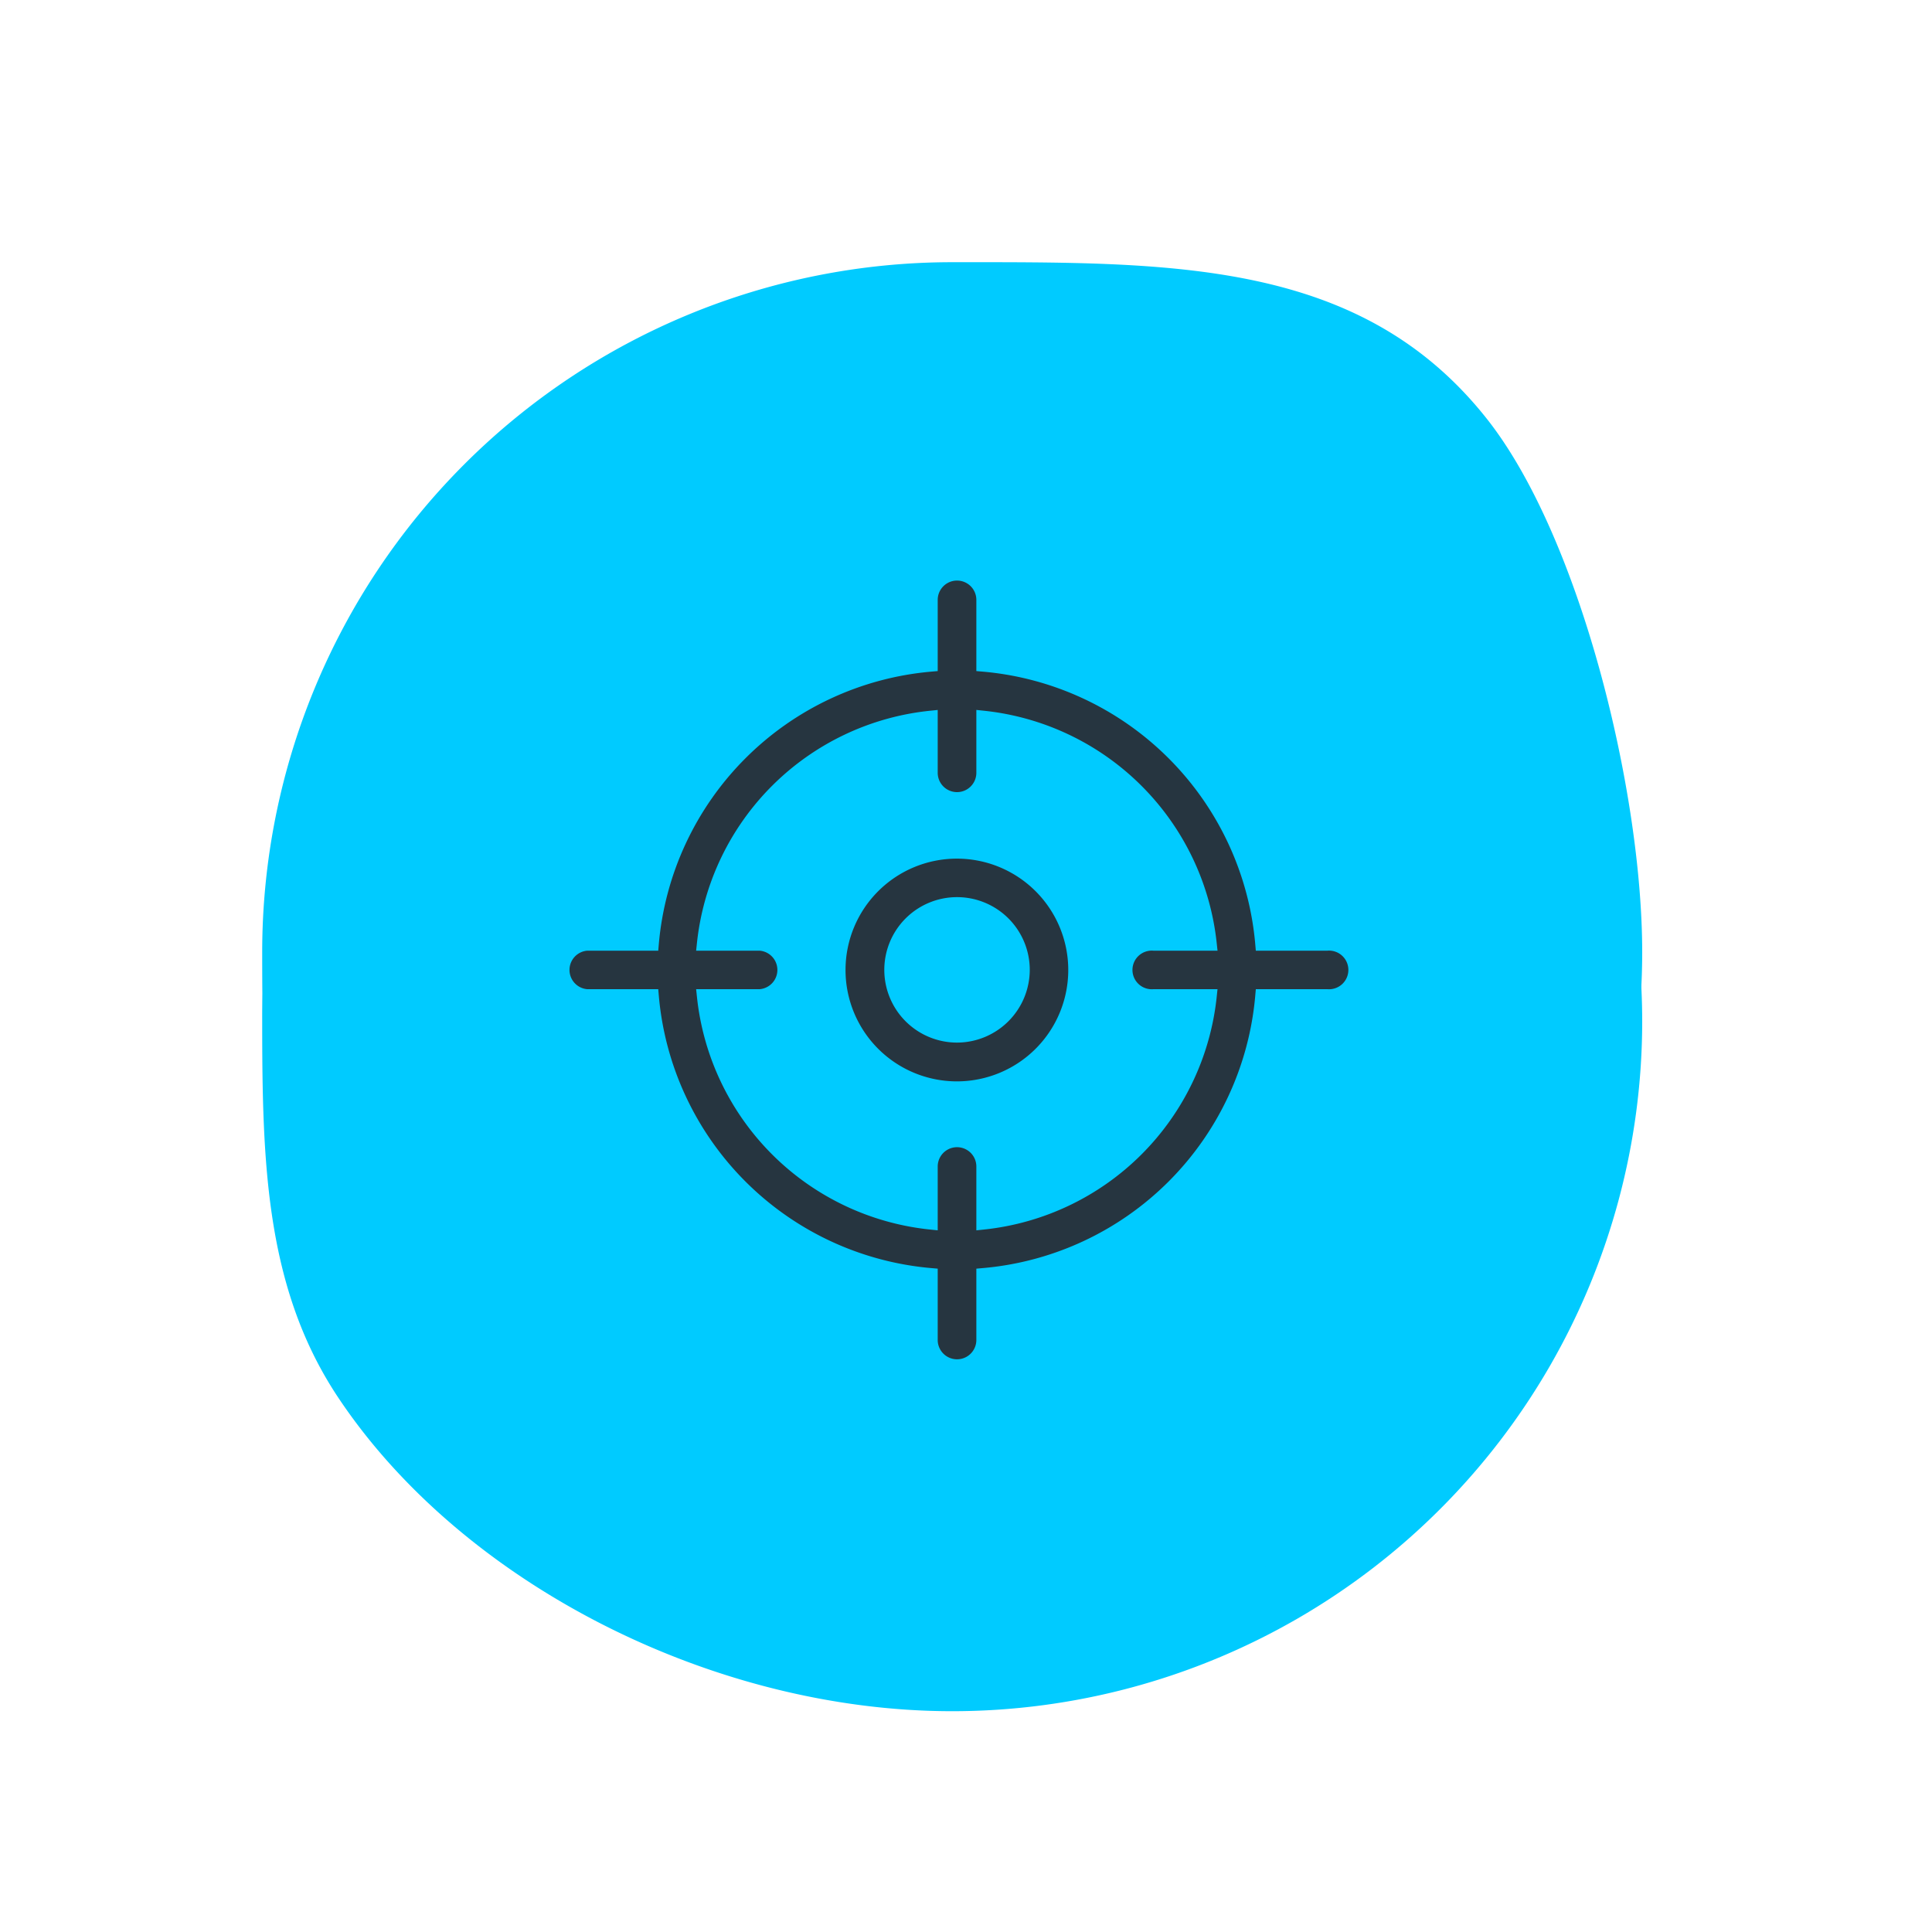 <svg id="Calque_1" data-name="Calque 1" xmlns="http://www.w3.org/2000/svg" xmlns:xlink="http://www.w3.org/1999/xlink" viewBox="0 0 140 140"><defs><style>.cls-1{filter:url(#filter-2);}.cls-2{fill:#00cbff;fill-rule:evenodd;}.cls-3{fill:#263540;stroke:#00cbff;}</style><filter id="filter-2" x="-50" y="-50" width="200" height="200" name="filter-2"><feOffset result="shadowOffsetOuter1" dy="5" in="SourceAlpha"/><feGaussianBlur result="shadowBlurOuter1" stdDeviation="10" in="shadowOffsetOuter1"/><feColorMatrix values="0 0 0 0 0 0 0 0 0 0 0 0 0 0 0 0 0 0 0.3 0" in="shadowBlurOuter1"/></filter></defs><title>icone-rond-Chasse et peche</title><g id="Canot_Kayak-2" data-name="Canot/Kayak"><g id="Icone-Thèmes-3" data-name="Icone-Thèmes"><g id="Plein-air-3" data-name="Plein-air"><g id="Oval-1-Copy-2-3" data-name="Oval-1-Copy-2"><g class="cls-1"><path id="path-1" class="cls-2" d="M24.5,96.26C33.46,109.72,51.61,119,69,119a50,50,0,0,0,50-50c0-11.73-4.52-30.16-11.28-38.68C98.56,18.77,84.89,19,69,19A50,50,0,0,0,19,69C19,79.23,19.23,88.34,24.5,96.26Z"/></g><path class="cls-2" d="M24.5,96.26C33.46,109.72,51.61,119,69,119a50,50,0,0,0,50-50c0-11.73-4.52-30.16-11.28-38.68C98.56,18.77,84.89,19,69,19A50,50,0,0,0,19,69C19,79.23,19.23,88.34,24.5,96.26Z"/></g></g></g></g><path class="cls-3" d="M96.17,68.39H91.46A22.22,22.22,0,0,0,71.25,48.17v-4.7a1.9,1.9,0,0,0-3.8,0v4.7A22.22,22.22,0,0,0,47.24,68.39H42.53a1.9,1.9,0,0,0,0,3.79h4.71A22.21,22.21,0,0,0,67.45,92.39V97.1a1.9,1.9,0,0,0,3.8,0V92.39A22.21,22.21,0,0,0,91.46,72.18h4.71a1.9,1.9,0,1,0,0-3.79ZM71.25,88.6V84.53a1.9,1.9,0,0,0-3.8,0V88.6A18.44,18.44,0,0,1,51,72.18h4.07a1.9,1.9,0,0,0,0-3.79H51A18.43,18.43,0,0,1,67.45,52V56a1.9,1.9,0,0,0,3.8,0V52A18.45,18.45,0,0,1,87.67,68.39H83.6a1.9,1.9,0,1,0,0,3.79h4.07A18.45,18.45,0,0,1,71.25,88.6Z"/><path class="cls-3" d="M69.35,61.72a8.57,8.57,0,1,0,8.56,8.56A8.57,8.57,0,0,0,69.35,61.72Zm0,13.33a4.77,4.77,0,1,1,4.77-4.77A4.78,4.78,0,0,1,69.35,75.05Z"/></svg>